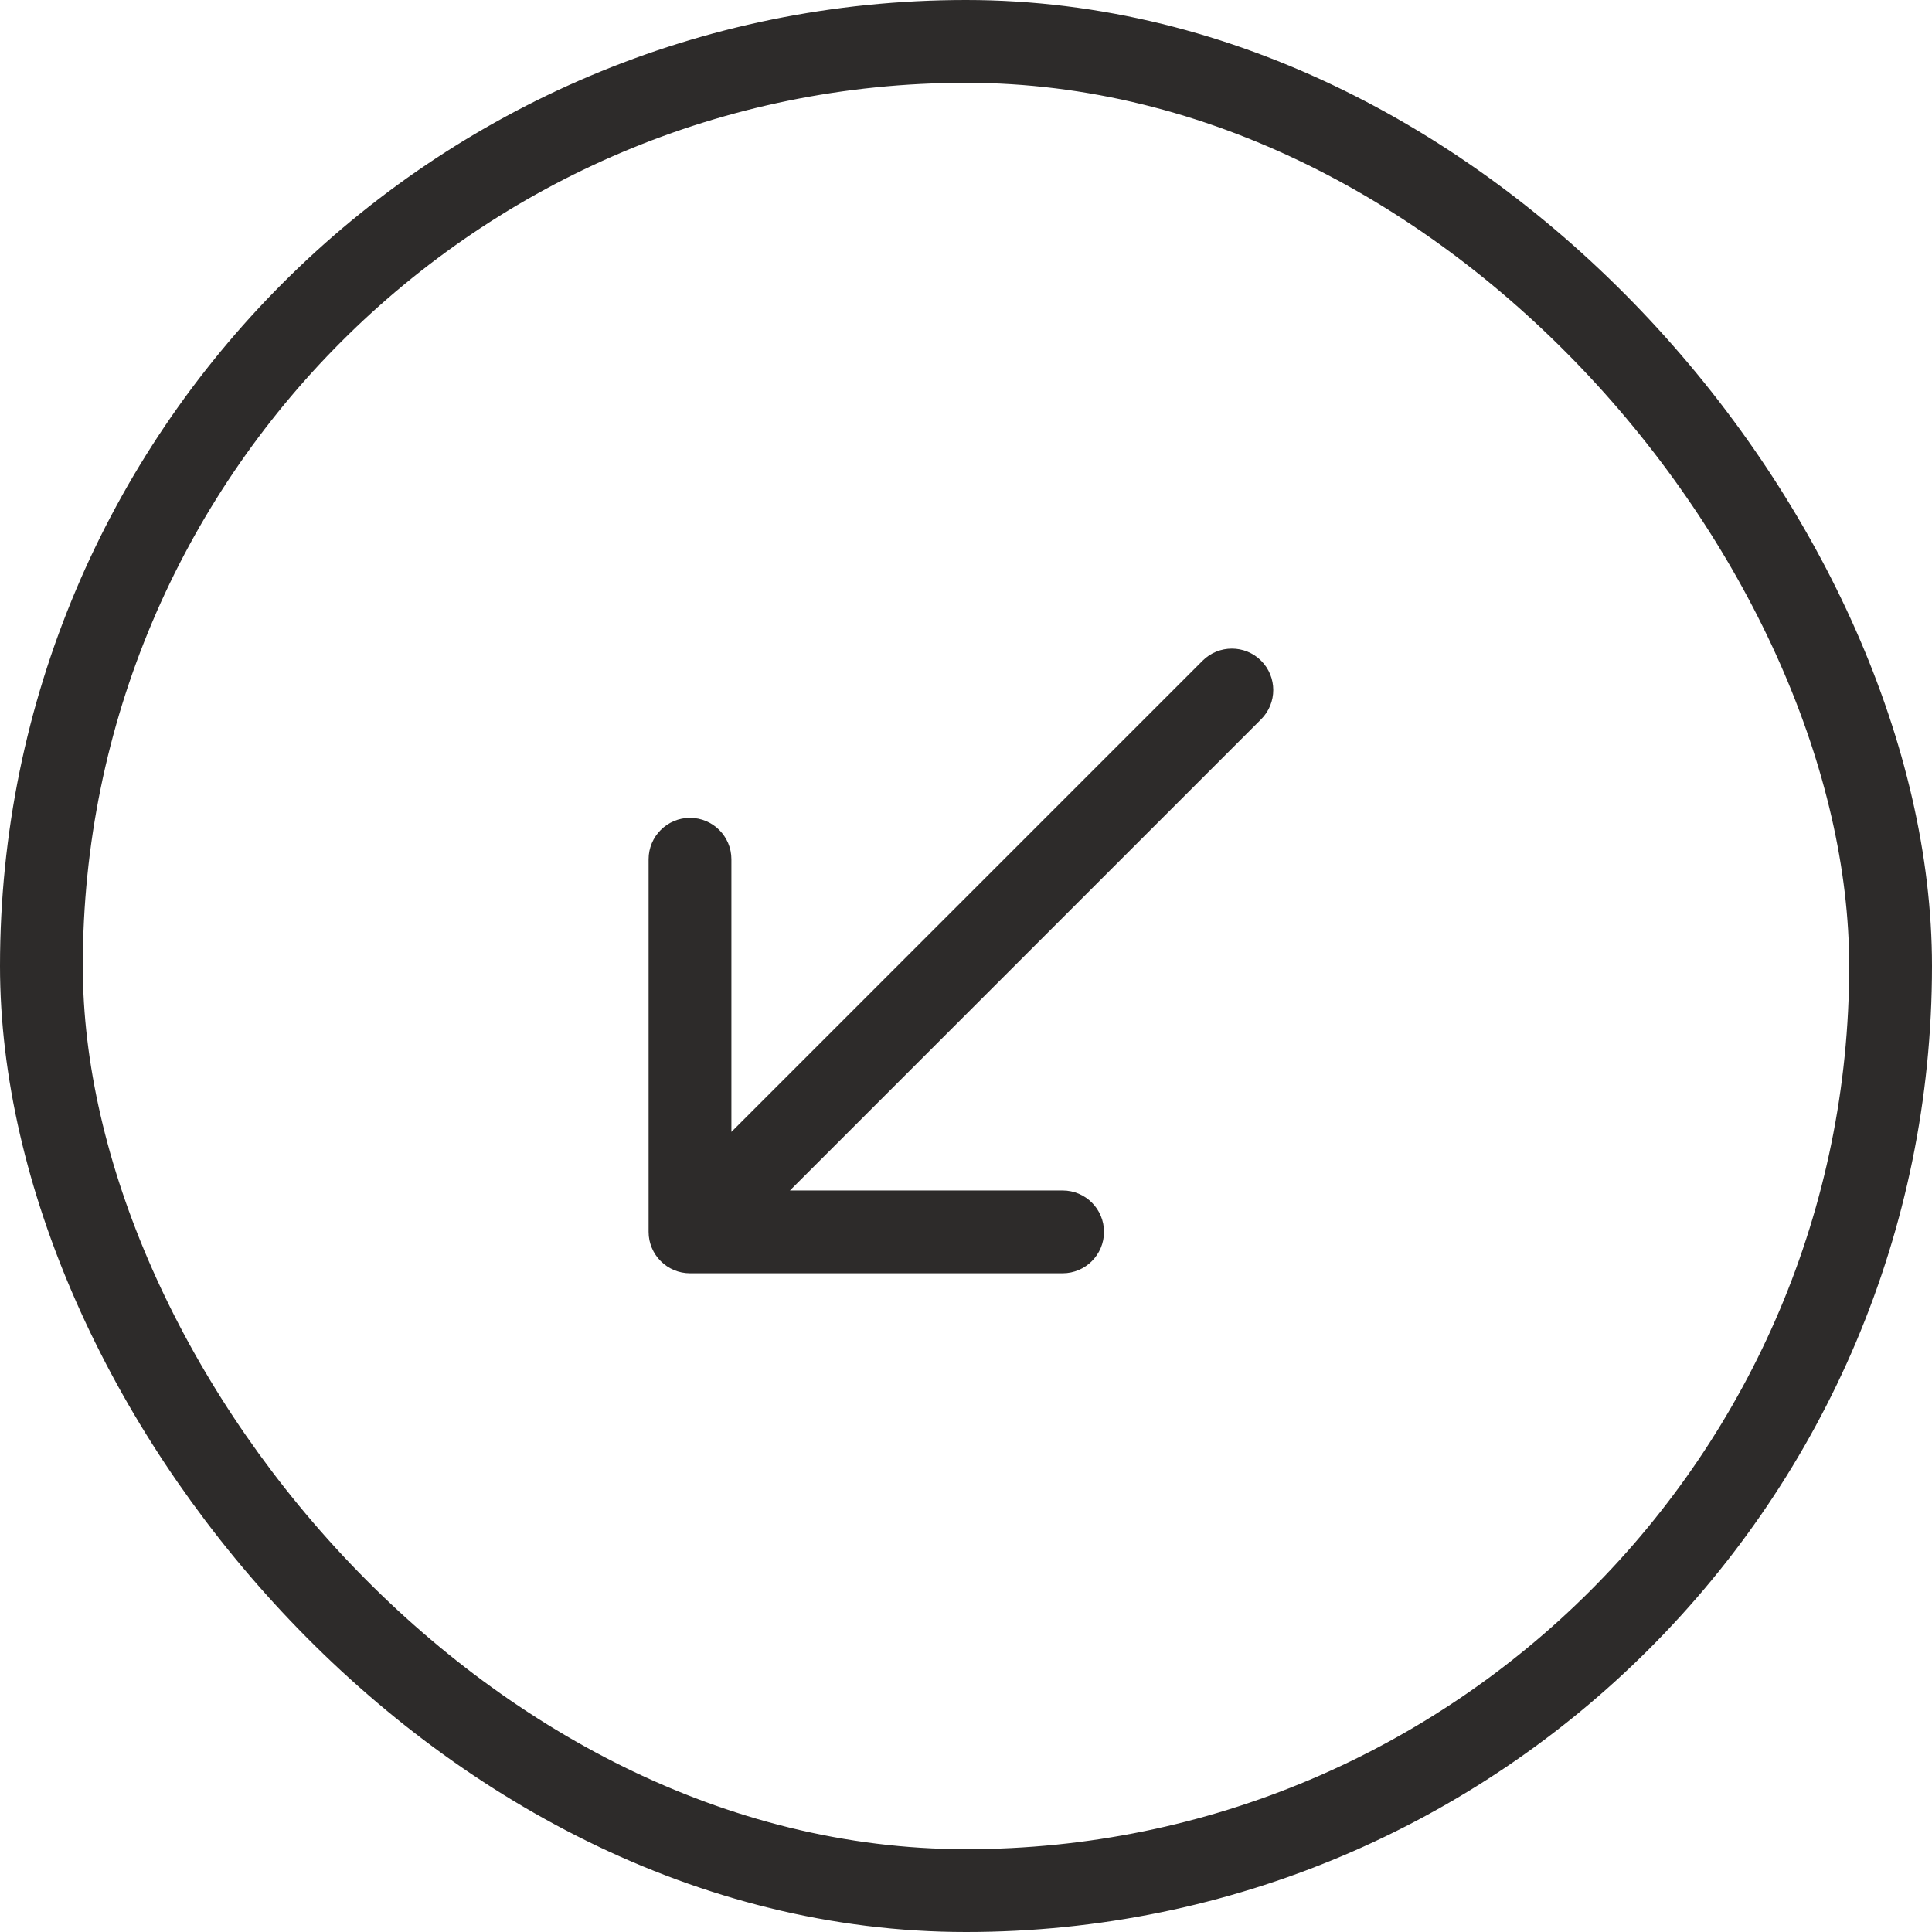 <?xml version="1.0" encoding="UTF-8"?> <svg xmlns="http://www.w3.org/2000/svg" width="70" height="70" viewBox="0 0 70 70" fill="none"><rect x="68.5" y="68.5" width="67" height="67" rx="33.5" transform="rotate(-180 68.5 68.5)" stroke="#2D2B2A" stroke-width="3"></rect><path d="M23.5 44.633C23.5 45.461 24.172 46.133 25 46.133H38.5C39.328 46.133 40 45.461 40 44.633C40 43.804 39.328 43.133 38.5 43.133H26.5V31.133C26.5 30.304 25.828 29.633 25 29.633C24.172 29.633 23.5 30.304 23.5 31.133L23.5 44.633ZM45.693 26.061C46.279 25.475 46.279 24.525 45.693 23.939C45.108 23.354 44.158 23.354 43.572 23.939L45.693 26.061ZM25 44.633L26.061 45.693L45.693 26.061L44.633 25L43.572 23.939L23.939 43.572L25 44.633Z" fill="#2D2B2A"></path></svg> 